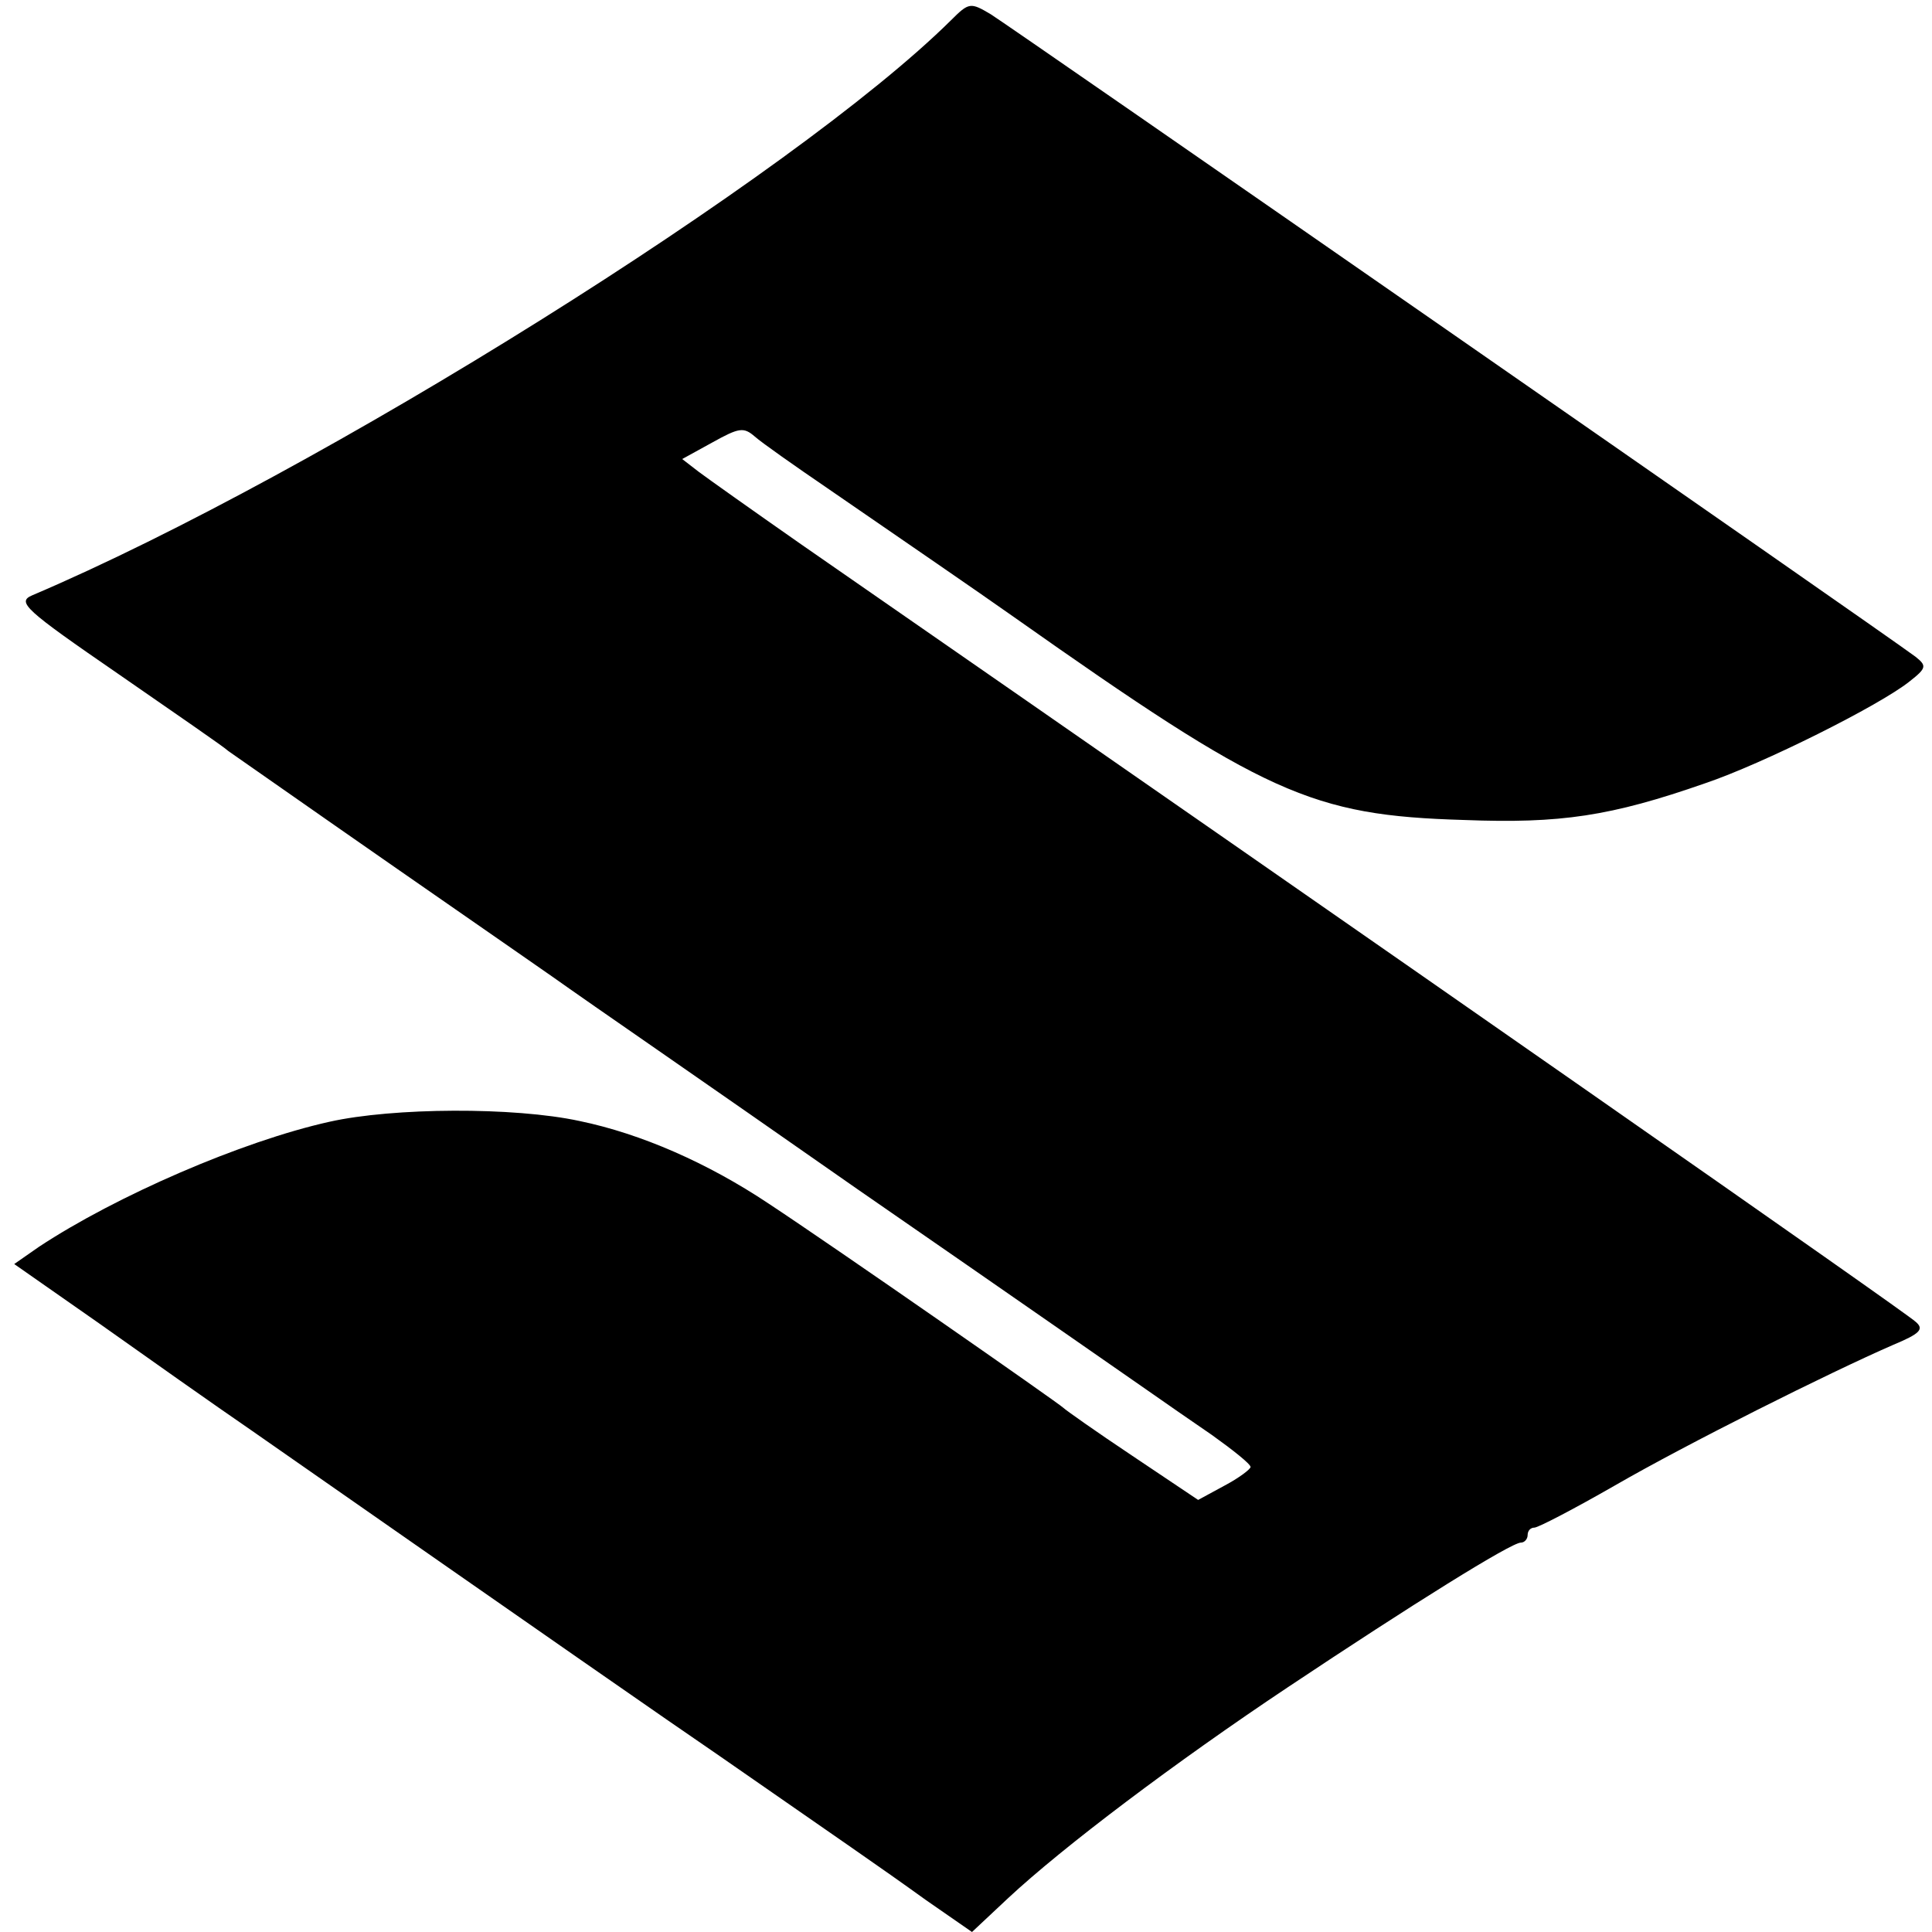 <?xml version="1.0" standalone="no"?>
<!DOCTYPE svg PUBLIC "-//W3C//DTD SVG 20010904//EN"
 "http://www.w3.org/TR/2001/REC-SVG-20010904/DTD/svg10.dtd">
<svg version="1.0" xmlns="http://www.w3.org/2000/svg"
 width="258pt" height="258pt" viewBox="0 0 258 258"
 preserveAspectRatio="xMidYMid meet">
<g transform="translate(0,258) scale(0.1,-0.1)"
fill="#000000" stroke="none">
<path d="M1270 2553 c-209 -207 -844 -605 -1227 -768 -21 -9 -10 -19 115 -105
75 -52 142 -98 147 -103 6 -4 107 -75 225 -157 118 -82 222 -154 230 -160 8
-6 182 -126 385 -268 204 -141 382 -265 395 -274 14 -10 49 -34 78 -54 28 -20
52 -39 52 -43 0 -3 -16 -15 -35 -25 l-35 -19 -88 59 c-48 32 -89 61 -92 64 -6
6 -303 213 -394 273 -81 54 -170 93 -252 110 -88 19 -249 18 -334 -1 -117 -26
-285 -99 -388 -167 l-33 -23 113 -79 c62 -44 154 -109 205 -144 410 -286 548
-382 624 -434 164 -114 214 -148 275 -192 l62 -43 48 45 c74 69 224 182 374
282 165 110 298 193 311 193 5 0 9 5 9 10 0 6 4 10 9 10 5 0 53 25 107 56 97
56 287 151 372 188 36 15 42 21 30 31 -11 11 -676 475 -1488 1038 -63 44 -125
88 -137 97 l-22 17 40 22 c36 20 42 21 57 8 9 -8 53 -39 97 -69 106 -73 198
-136 249 -172 336 -237 397 -265 601 -271 129 -5 196 5 322 49 77 26 233 104
273 136 23 18 23 21 8 33 -47 35 -1212 844 -1235 858 -27 16 -29 16 -53 -8z"/>
</g>
</svg>
